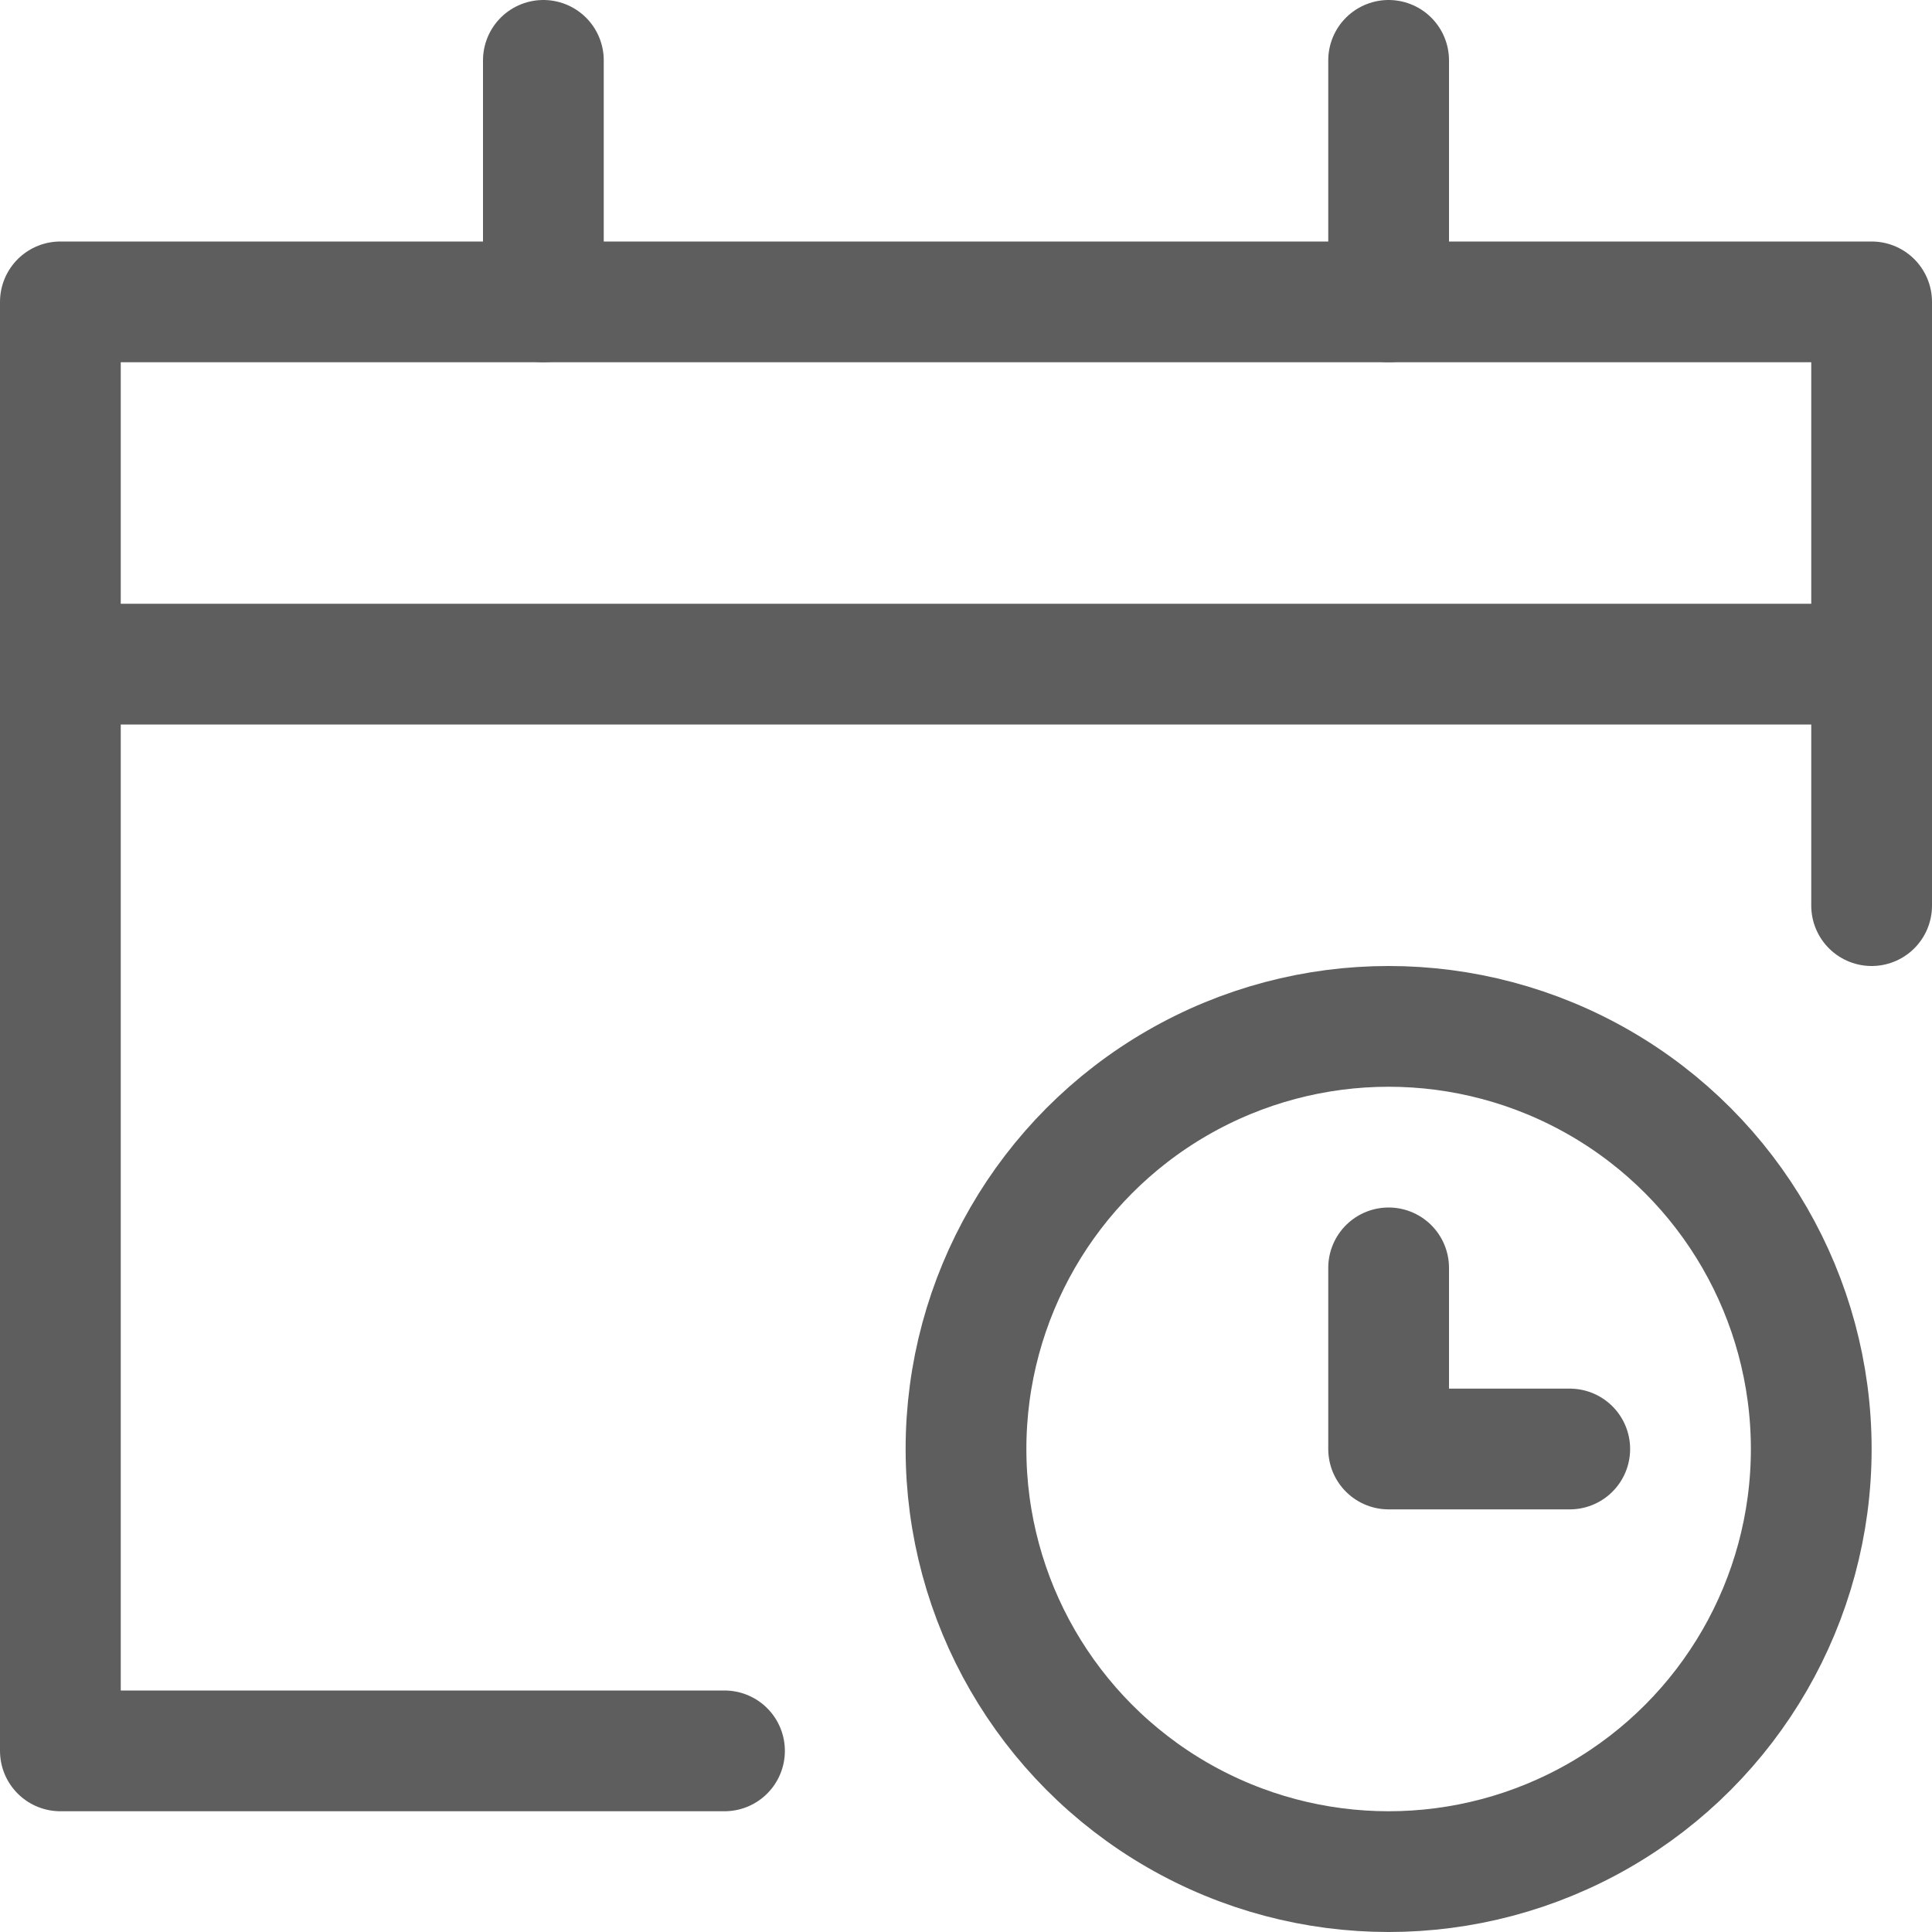 <svg xmlns="http://www.w3.org/2000/svg" viewBox="0 0 32 32" width="32" height="32"><title>opening times</title><g class="nc-icon-wrapper" stroke-linecap="round" stroke-linejoin="round" stroke-width="2" fill="#5e5e5e" stroke="#5e5e5e"><circle data-color="color-2" cx="23" cy="24" r="7" fill="none" stroke-miterlimit="10"/> <polyline data-color="color-2" points="23 21 23 24 26 24" fill="none" stroke-miterlimit="10"/> <line x1="9" y1="1" x2="9" y2="5" fill="none" stroke="#5e5e5e" stroke-miterlimit="10"/> <line x1="23" y1="1" x2="23" y2="5" fill="none" stroke="#5e5e5e" stroke-miterlimit="10"/> <line data-cap="butt" x1="31" y1="11" x2="1" y2="11" fill="none" stroke="#5e5e5e" stroke-miterlimit="10"/> <polyline points="12 29 1 29 1 5 31 5 31 15" fill="none" stroke="#5e5e5e" stroke-miterlimit="10"/></g></svg>